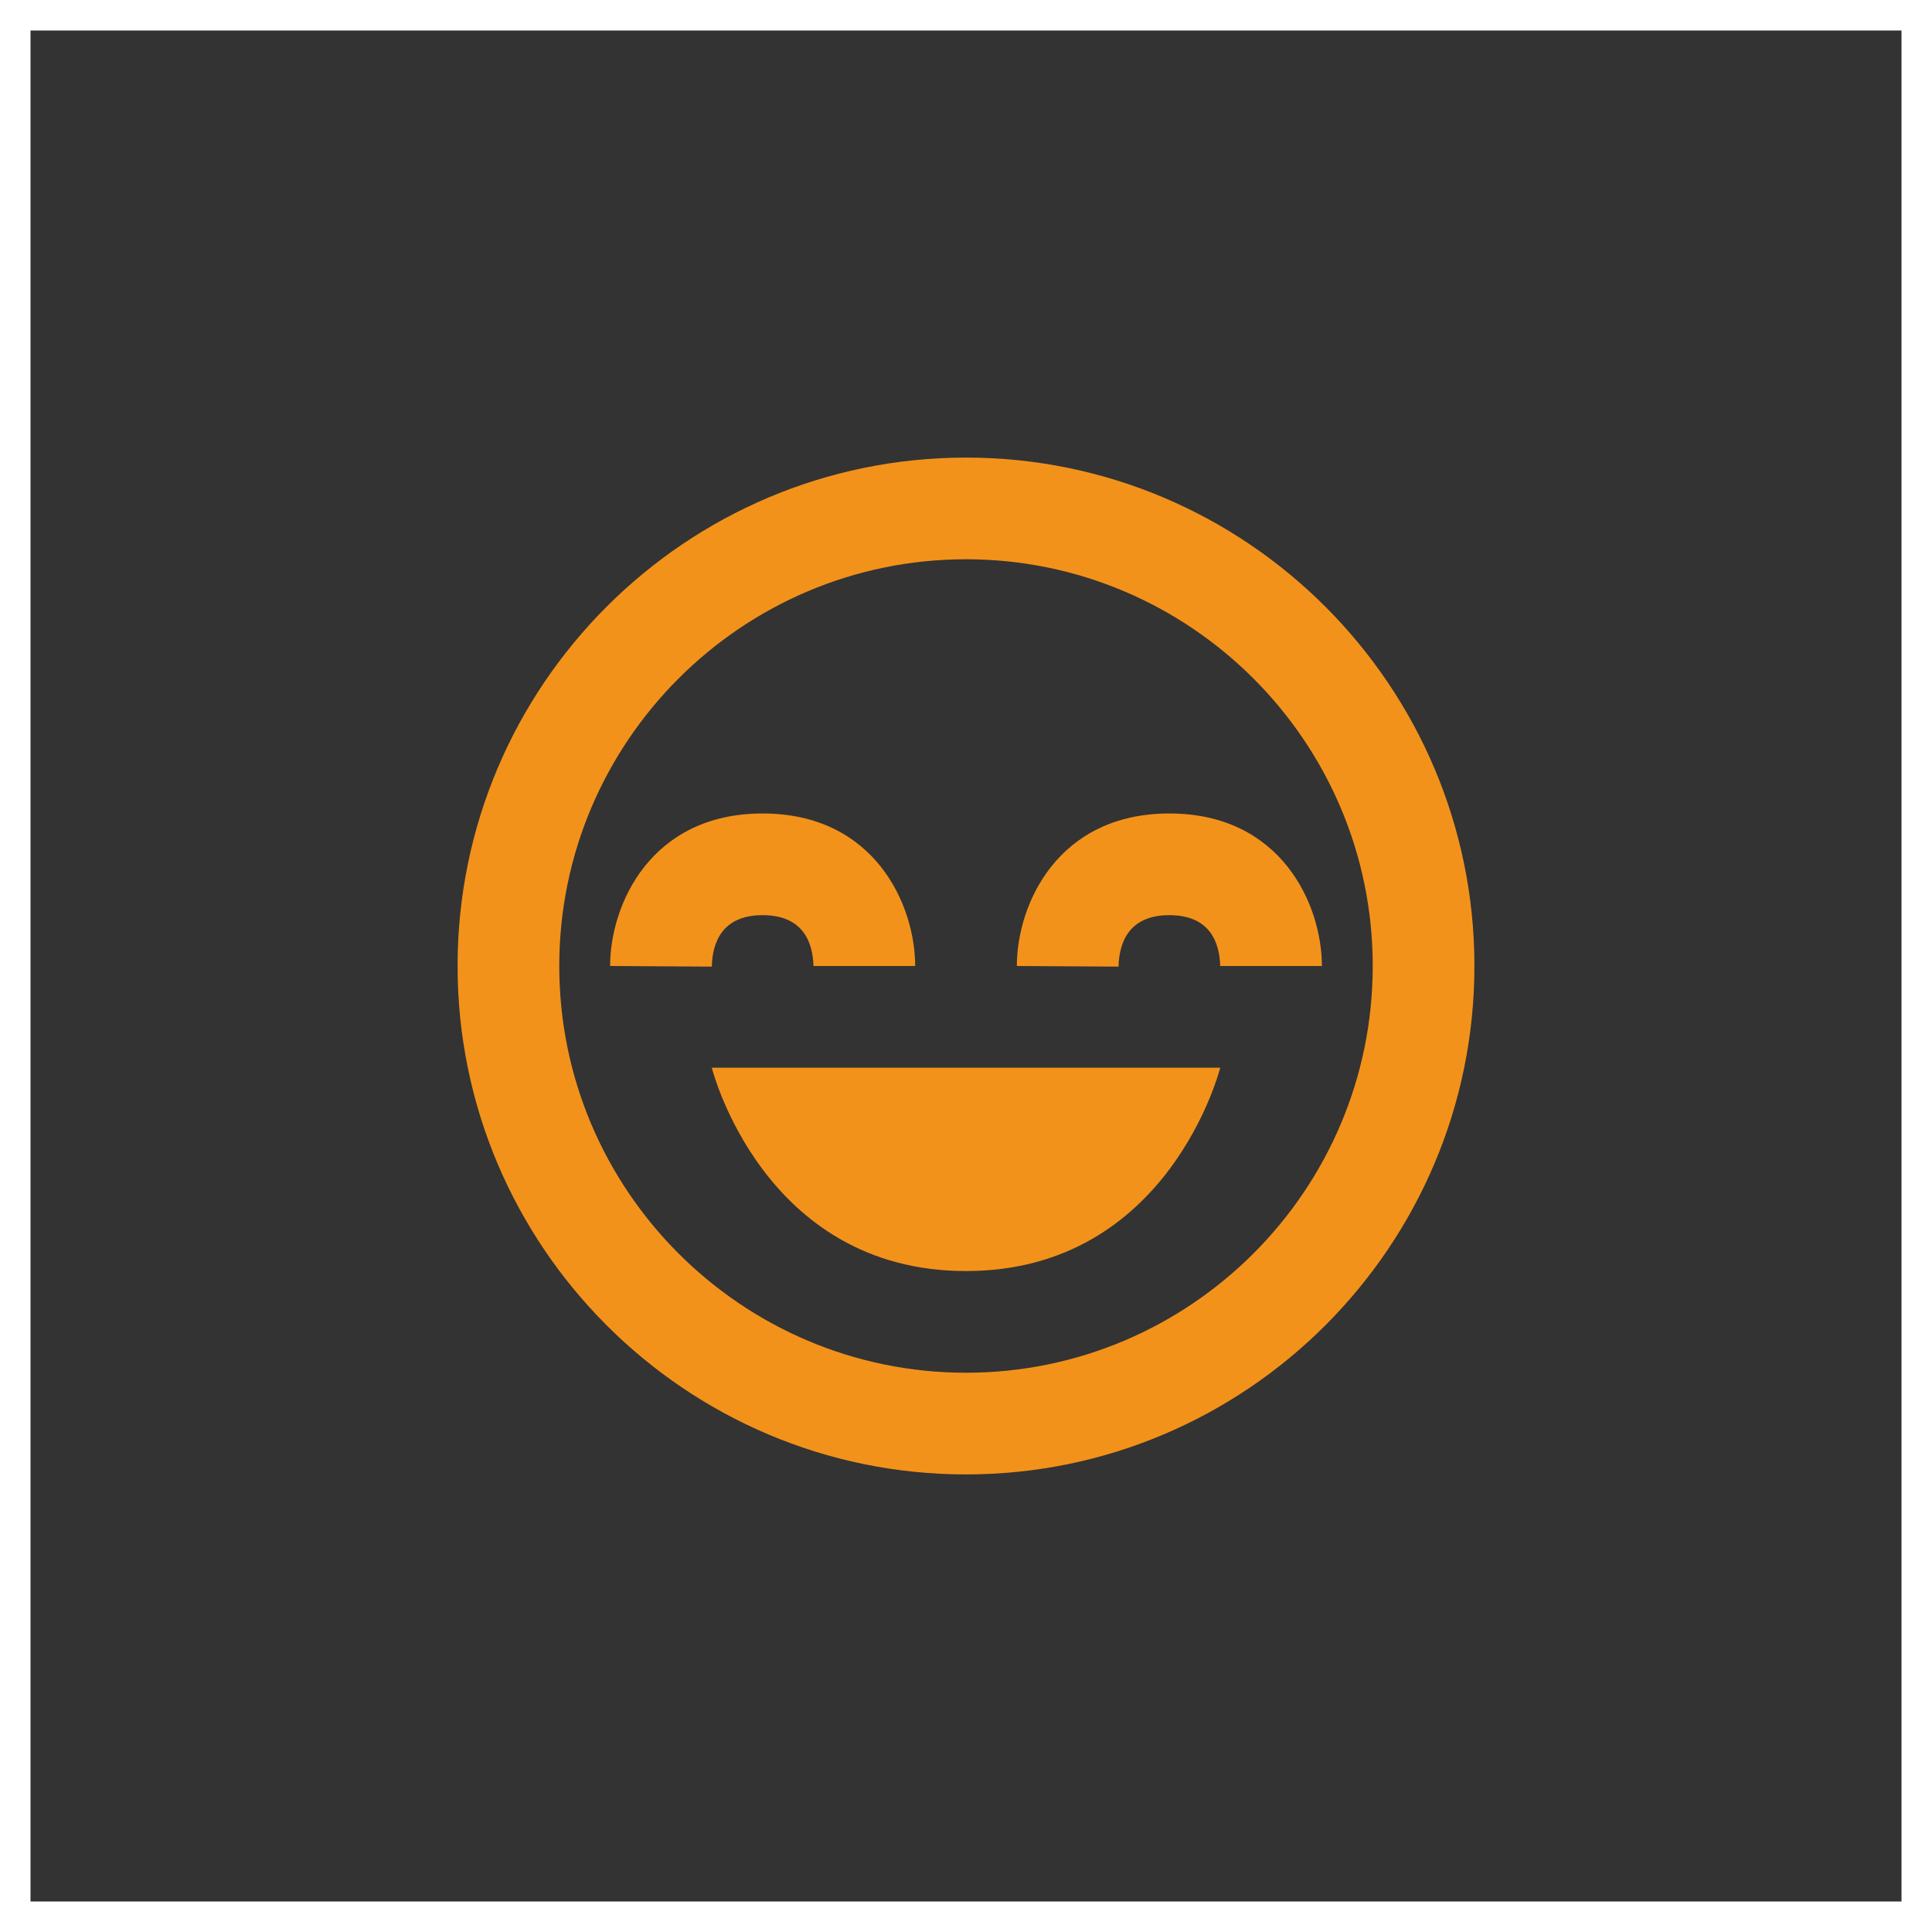 <svg width="190" height="190" viewBox="0 0 190 190" fill="none" xmlns="http://www.w3.org/2000/svg">
<rect x="0" y="0" width="190" height="190" fill="#333333" stroke="none"/>
<rect x="1.5" y="1.5" width="187" height="187" stroke="white" stroke-width="3"/>
<path d="M95 125C115 125 120 105 120 105H70C70 105 75 125 95 125Z" fill="#F3921A"/>
<path d="M95 45C67.43 45 45 67.43 45 95C45 122.57 67.43 145 95 145C122.57 145 145 122.57 145 95C145 67.43 122.57 45 95 45ZM95 135C72.945 135 55 117.055 55 95C55 72.945 72.945 55 95 55C117.055 55 135 72.945 135 95C135 117.055 117.055 135 95 135Z" fill="#F3921A"/>
<path d="M100 95L110 95.06C110.06 92.75 110.97 90 115 90C119.03 90 119.94 92.75 120 95H130C130 88.97 126.005 80 115 80C103.995 80 100 88.97 100 95ZM75 90C79.03 90 79.94 92.75 80 95H90C90 88.97 86.005 80 75 80C63.995 80 60 88.97 60 95L70 95.06C70.06 92.75 70.97 90 75 90Z" fill="#F3921A"/>
</svg>

